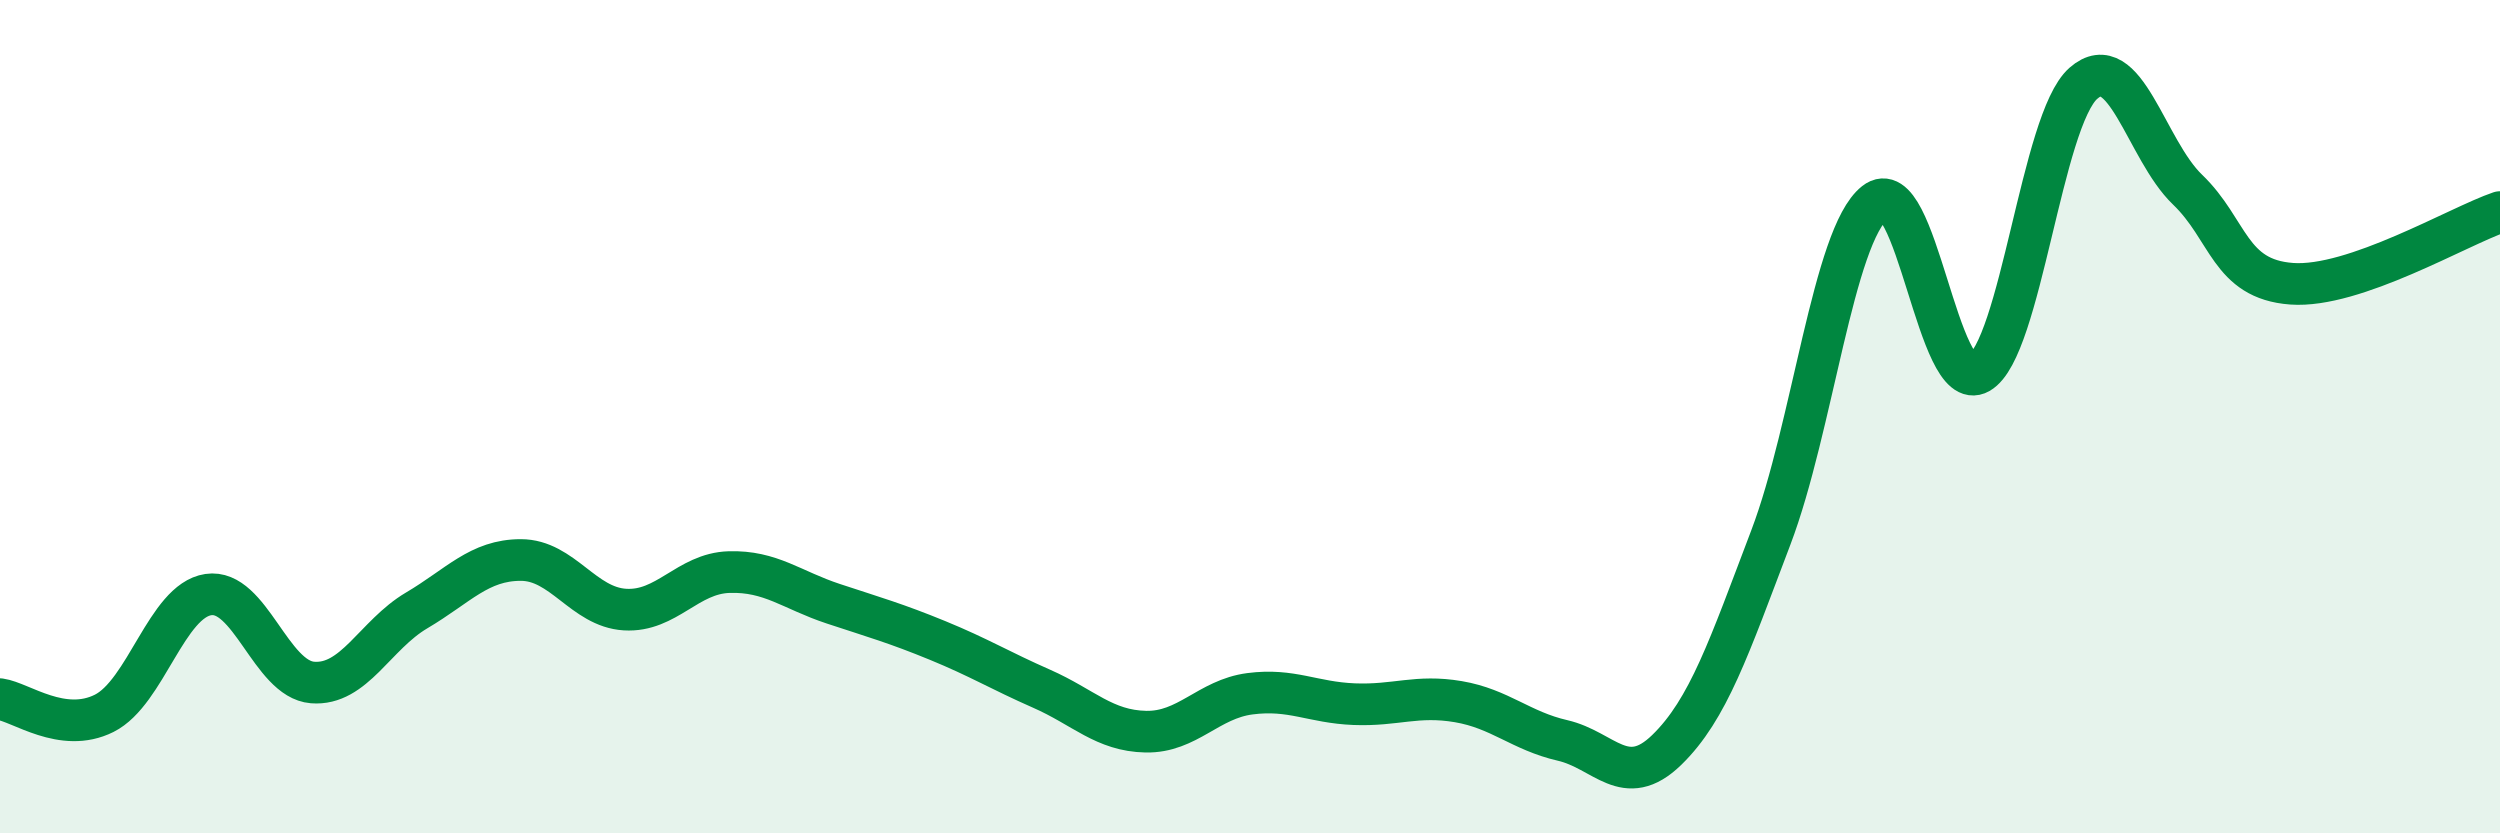 
    <svg width="60" height="20" viewBox="0 0 60 20" xmlns="http://www.w3.org/2000/svg">
      <path
        d="M 0,16.78 C 0.5,16.85 1.5,17.62 2.5,17.12 C 3.5,16.62 4,14.42 5,14.27 C 6,14.12 6.5,16.3 7.5,16.38 C 8.5,16.46 9,15.24 10,14.65 C 11,14.06 11.5,13.44 12.5,13.44 C 13.5,13.44 14,14.57 15,14.63 C 16,14.69 16.5,13.76 17.5,13.73 C 18.5,13.7 19,14.16 20,14.49 C 21,14.82 21.5,14.96 22.5,15.37 C 23.5,15.78 24,16.09 25,16.53 C 26,16.97 26.5,17.54 27.5,17.56 C 28.5,17.58 29,16.78 30,16.65 C 31,16.52 31.5,16.86 32.5,16.9 C 33.5,16.94 34,16.67 35,16.84 C 36,17.01 36.5,17.54 37.5,17.77 C 38.5,18 39,18.97 40,18 C 41,17.03 41.5,15.53 42.5,12.9 C 43.5,10.27 44,5.65 45,4.86 C 46,4.07 46.5,9.52 47.5,8.95 C 48.5,8.38 49,2.88 50,2 C 51,1.12 51.5,3.59 52.5,4.55 C 53.5,5.51 53.5,6.7 55,6.81 C 56.5,6.92 59,5.43 60,5.09L60 20L0 20Z"
        fill="#008740"
        opacity="0.1"
        stroke-linecap="round"
        stroke-linejoin="round"
      />
      <path
        d="M 0,16.78 C 0.5,16.85 1.5,17.62 2.5,17.12 C 3.5,16.62 4,14.42 5,14.27 C 6,14.12 6.5,16.3 7.5,16.38 C 8.5,16.46 9,15.24 10,14.65 C 11,14.06 11.5,13.44 12.5,13.44 C 13.5,13.44 14,14.57 15,14.63 C 16,14.69 16.5,13.76 17.5,13.73 C 18.5,13.7 19,14.16 20,14.49 C 21,14.82 21.5,14.96 22.5,15.37 C 23.5,15.78 24,16.09 25,16.53 C 26,16.97 26.5,17.54 27.5,17.56 C 28.5,17.58 29,16.78 30,16.65 C 31,16.52 31.5,16.86 32.5,16.9 C 33.5,16.94 34,16.67 35,16.84 C 36,17.01 36.5,17.54 37.5,17.77 C 38.5,18 39,18.97 40,18 C 41,17.03 41.5,15.53 42.5,12.9 C 43.5,10.27 44,5.65 45,4.86 C 46,4.07 46.5,9.52 47.5,8.95 C 48.5,8.38 49,2.88 50,2 C 51,1.12 51.5,3.59 52.5,4.55 C 53.5,5.51 53.5,6.7 55,6.81 C 56.5,6.92 59,5.43 60,5.09"
        stroke="#008740"
        stroke-width="1"
        fill="none"
        stroke-linecap="round"
        stroke-linejoin="round"
      />
    </svg>
  